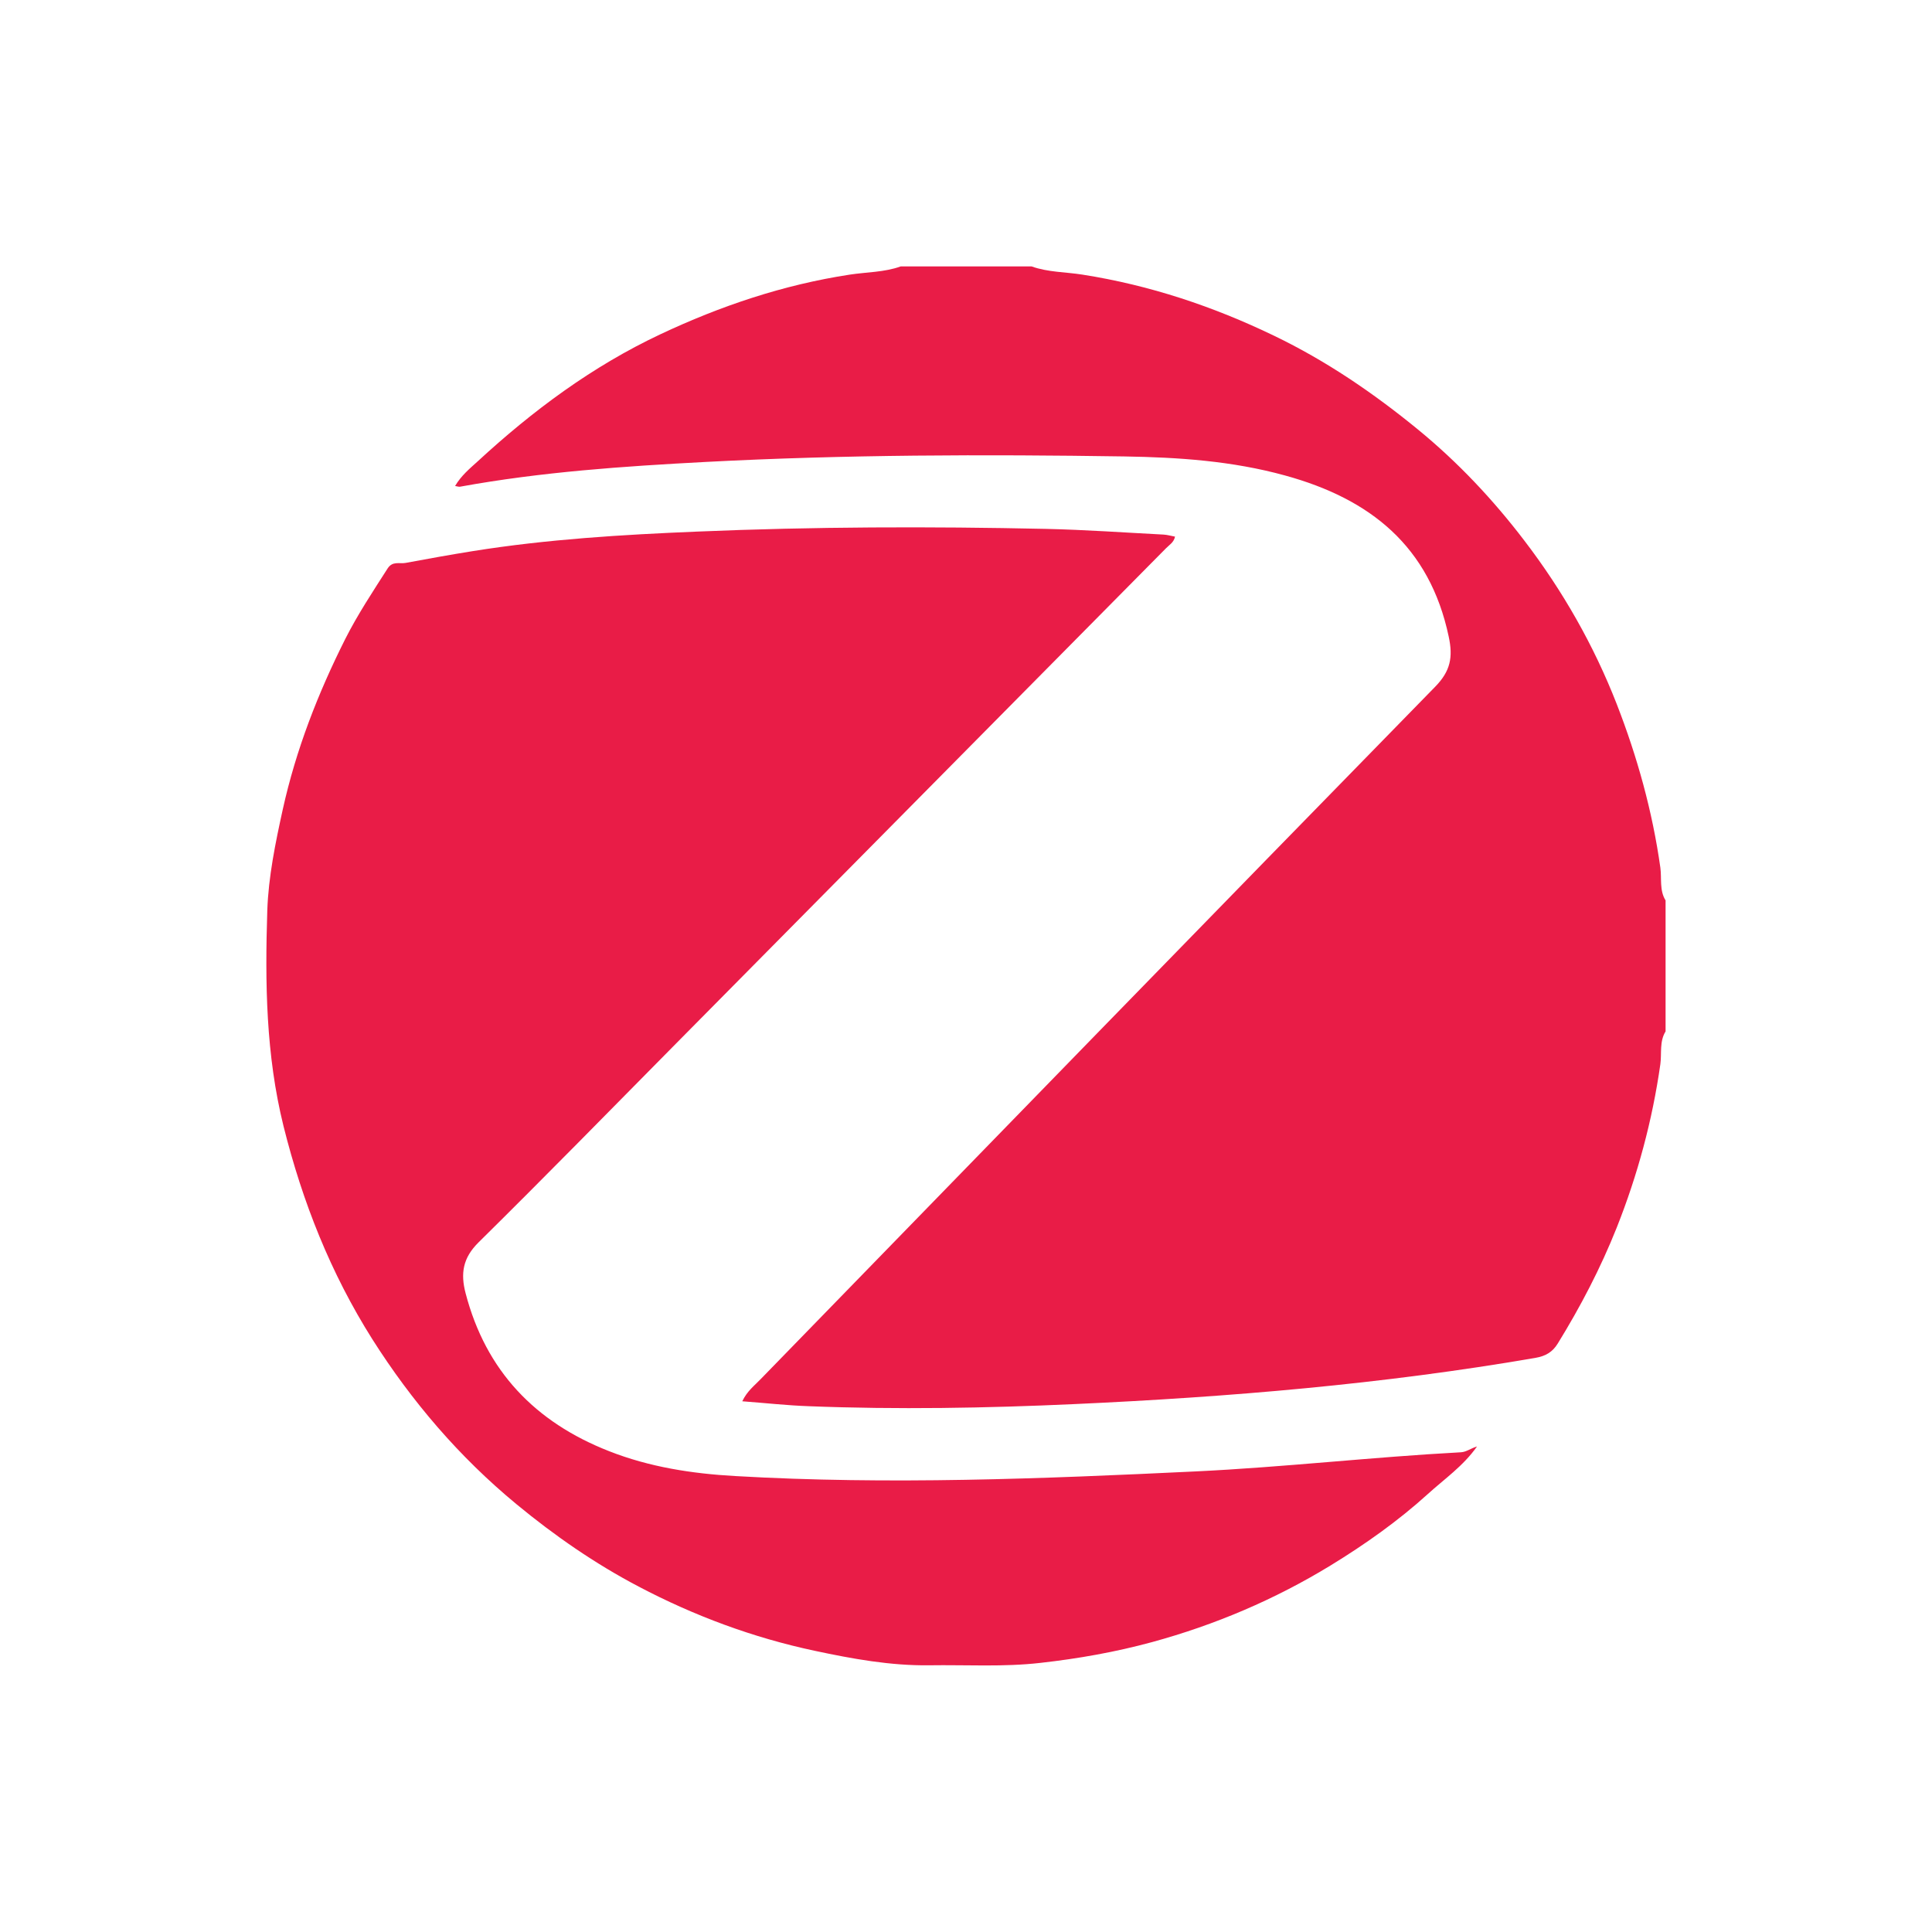 <?xml version="1.0" encoding="UTF-8"?>
<svg id="Layer_1" xmlns="http://www.w3.org/2000/svg" viewBox="0 0 200 200">
  <defs>
    <style>
      .cls-1 {
        fill: #e91c47;
      }
    </style>
  </defs>
  <path class="cls-1" d="M172.42,106.77c-.65,1.05-.39,2.28-.54,3.39-.83,5.83-2.35,11.46-4.52,16.93-1.67,4.19-3.74,8.16-6.1,11.99-.53.86-1.22,1.3-2.33,1.49-15.78,2.72-31.7,4.05-47.68,4.78-9.17.42-18.34.58-27.53.22-2.24-.08-4.48-.33-6.88-.51.5-1.06,1.27-1.63,1.91-2.3,23.26-23.91,46.51-47.83,69.83-71.68,1.57-1.61,1.85-3.04,1.39-5.18-1.98-9.36-8.12-14.26-16.95-16.68-5.48-1.51-11.04-1.88-16.65-1.97-14.45-.22-28.9-.19-43.32.57-8.51.45-17.01,1.03-25.41,2.56-.13.03-.28-.03-.53-.07.63-1.07,1.51-1.8,2.34-2.55,5.69-5.25,11.87-9.84,18.9-13.15,6.24-2.94,12.74-5.13,19.61-6.18,1.76-.27,3.58-.24,5.28-.85h13.55c1.7.61,3.51.57,5.27.85,6.96,1.09,13.54,3.29,19.84,6.33,5.36,2.58,10.24,5.9,14.86,9.68,4.17,3.41,7.83,7.31,11.06,11.55,3.95,5.17,7.17,10.81,9.55,16.91,2.13,5.48,3.69,11.09,4.51,16.92.15,1.12-.11,2.35.54,3.39v13.55Z"/>
  <path class="cls-1" d="M121.64,55.55c-.13.61-.6.86-.94,1.21-16.89,17.08-33.8,34.17-50.7,51.25-6.8,6.88-13.57,13.8-20.46,20.6-1.63,1.61-1.88,3.21-1.34,5.27,2.1,8.04,7.19,13.34,14.84,16.34,4.19,1.65,8.6,2.33,13.06,2.58,15.9.92,31.79.28,47.68-.48,9.16-.44,18.29-1.49,27.44-1.98.59-.03,1-.4,1.68-.6-1.45,2.05-3.39,3.37-5.09,4.92-3.09,2.8-6.5,5.21-10.06,7.39-5.78,3.53-11.97,6.16-18.49,7.94-3.79,1.03-7.63,1.71-11.55,2.15-3.84.44-7.68.19-11.53.25-4.01.05-7.94-.67-11.84-1.5-6.39-1.36-12.47-3.62-18.23-6.65-4.51-2.37-8.69-5.26-12.65-8.53-5.92-4.89-10.83-10.63-14.92-17.08-4.31-6.83-7.23-14.2-9.19-22.05-1.83-7.39-1.92-14.85-1.68-22.33.12-3.5.84-6.99,1.6-10.45,1.37-6.2,3.65-12.04,6.48-17.67,1.28-2.53,2.85-4.9,4.38-7.29.51-.79,1.24-.45,1.87-.57,2.31-.43,4.63-.85,6.95-1.22,7.69-1.23,15.45-1.7,23.21-2.02,12.04-.51,24.08-.54,36.12-.28,4.06.09,8.11.38,12.17.59.39.02.77.14,1.18.21"/>
</svg>